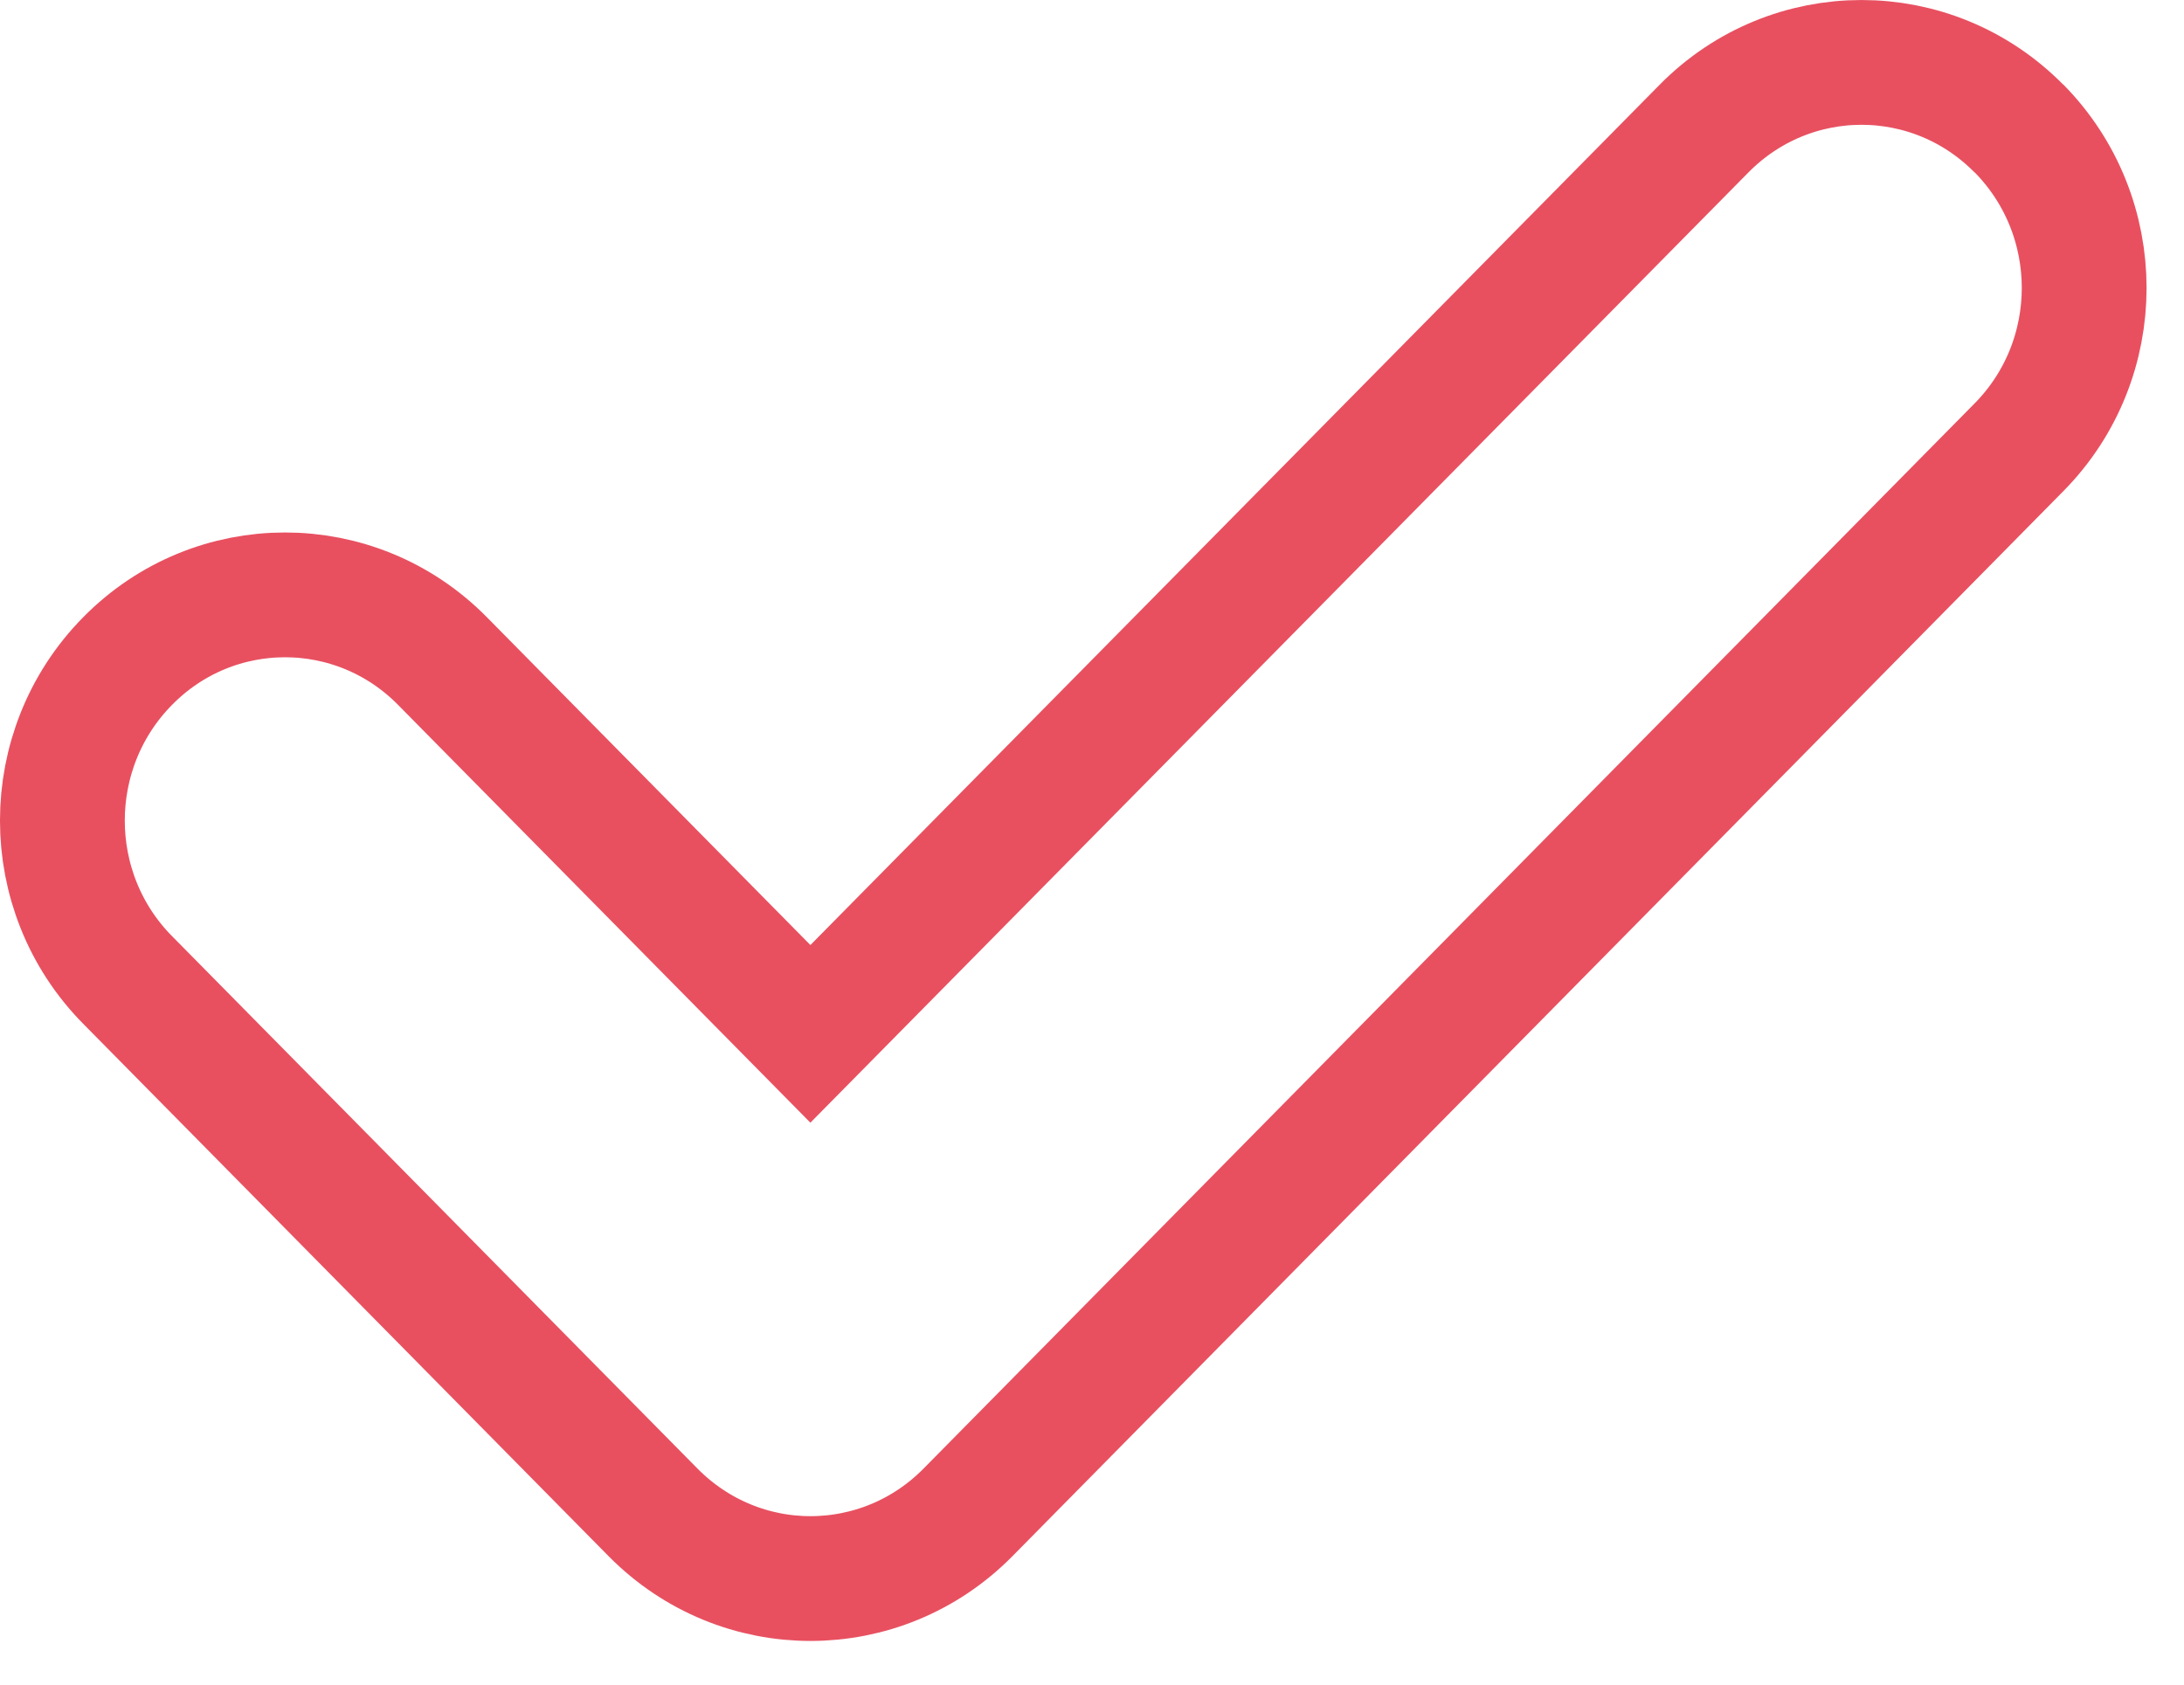<svg width="35" height="27" viewBox="0 0 35 27" xmlns="http://www.w3.org/2000/svg"><title>icon</title><path d="M32.354 2.06c-1.394-1.413-3.65-1.413-5.045 0L12.987 16.57 7.09 10.594c-1.393-1.413-3.653-1.413-5.044 0-1.395 1.413-1.395 3.703 0 5.113l8.42 8.533c.698.706 1.61 1.06 2.522 1.06.914 0 1.827-.354 2.524-1.06L32.354 7.17c1.395-1.41 1.395-3.7 0-5.113" stroke="#E85060" stroke-width="2" fill="none" fill-rule="evenodd"/></svg>